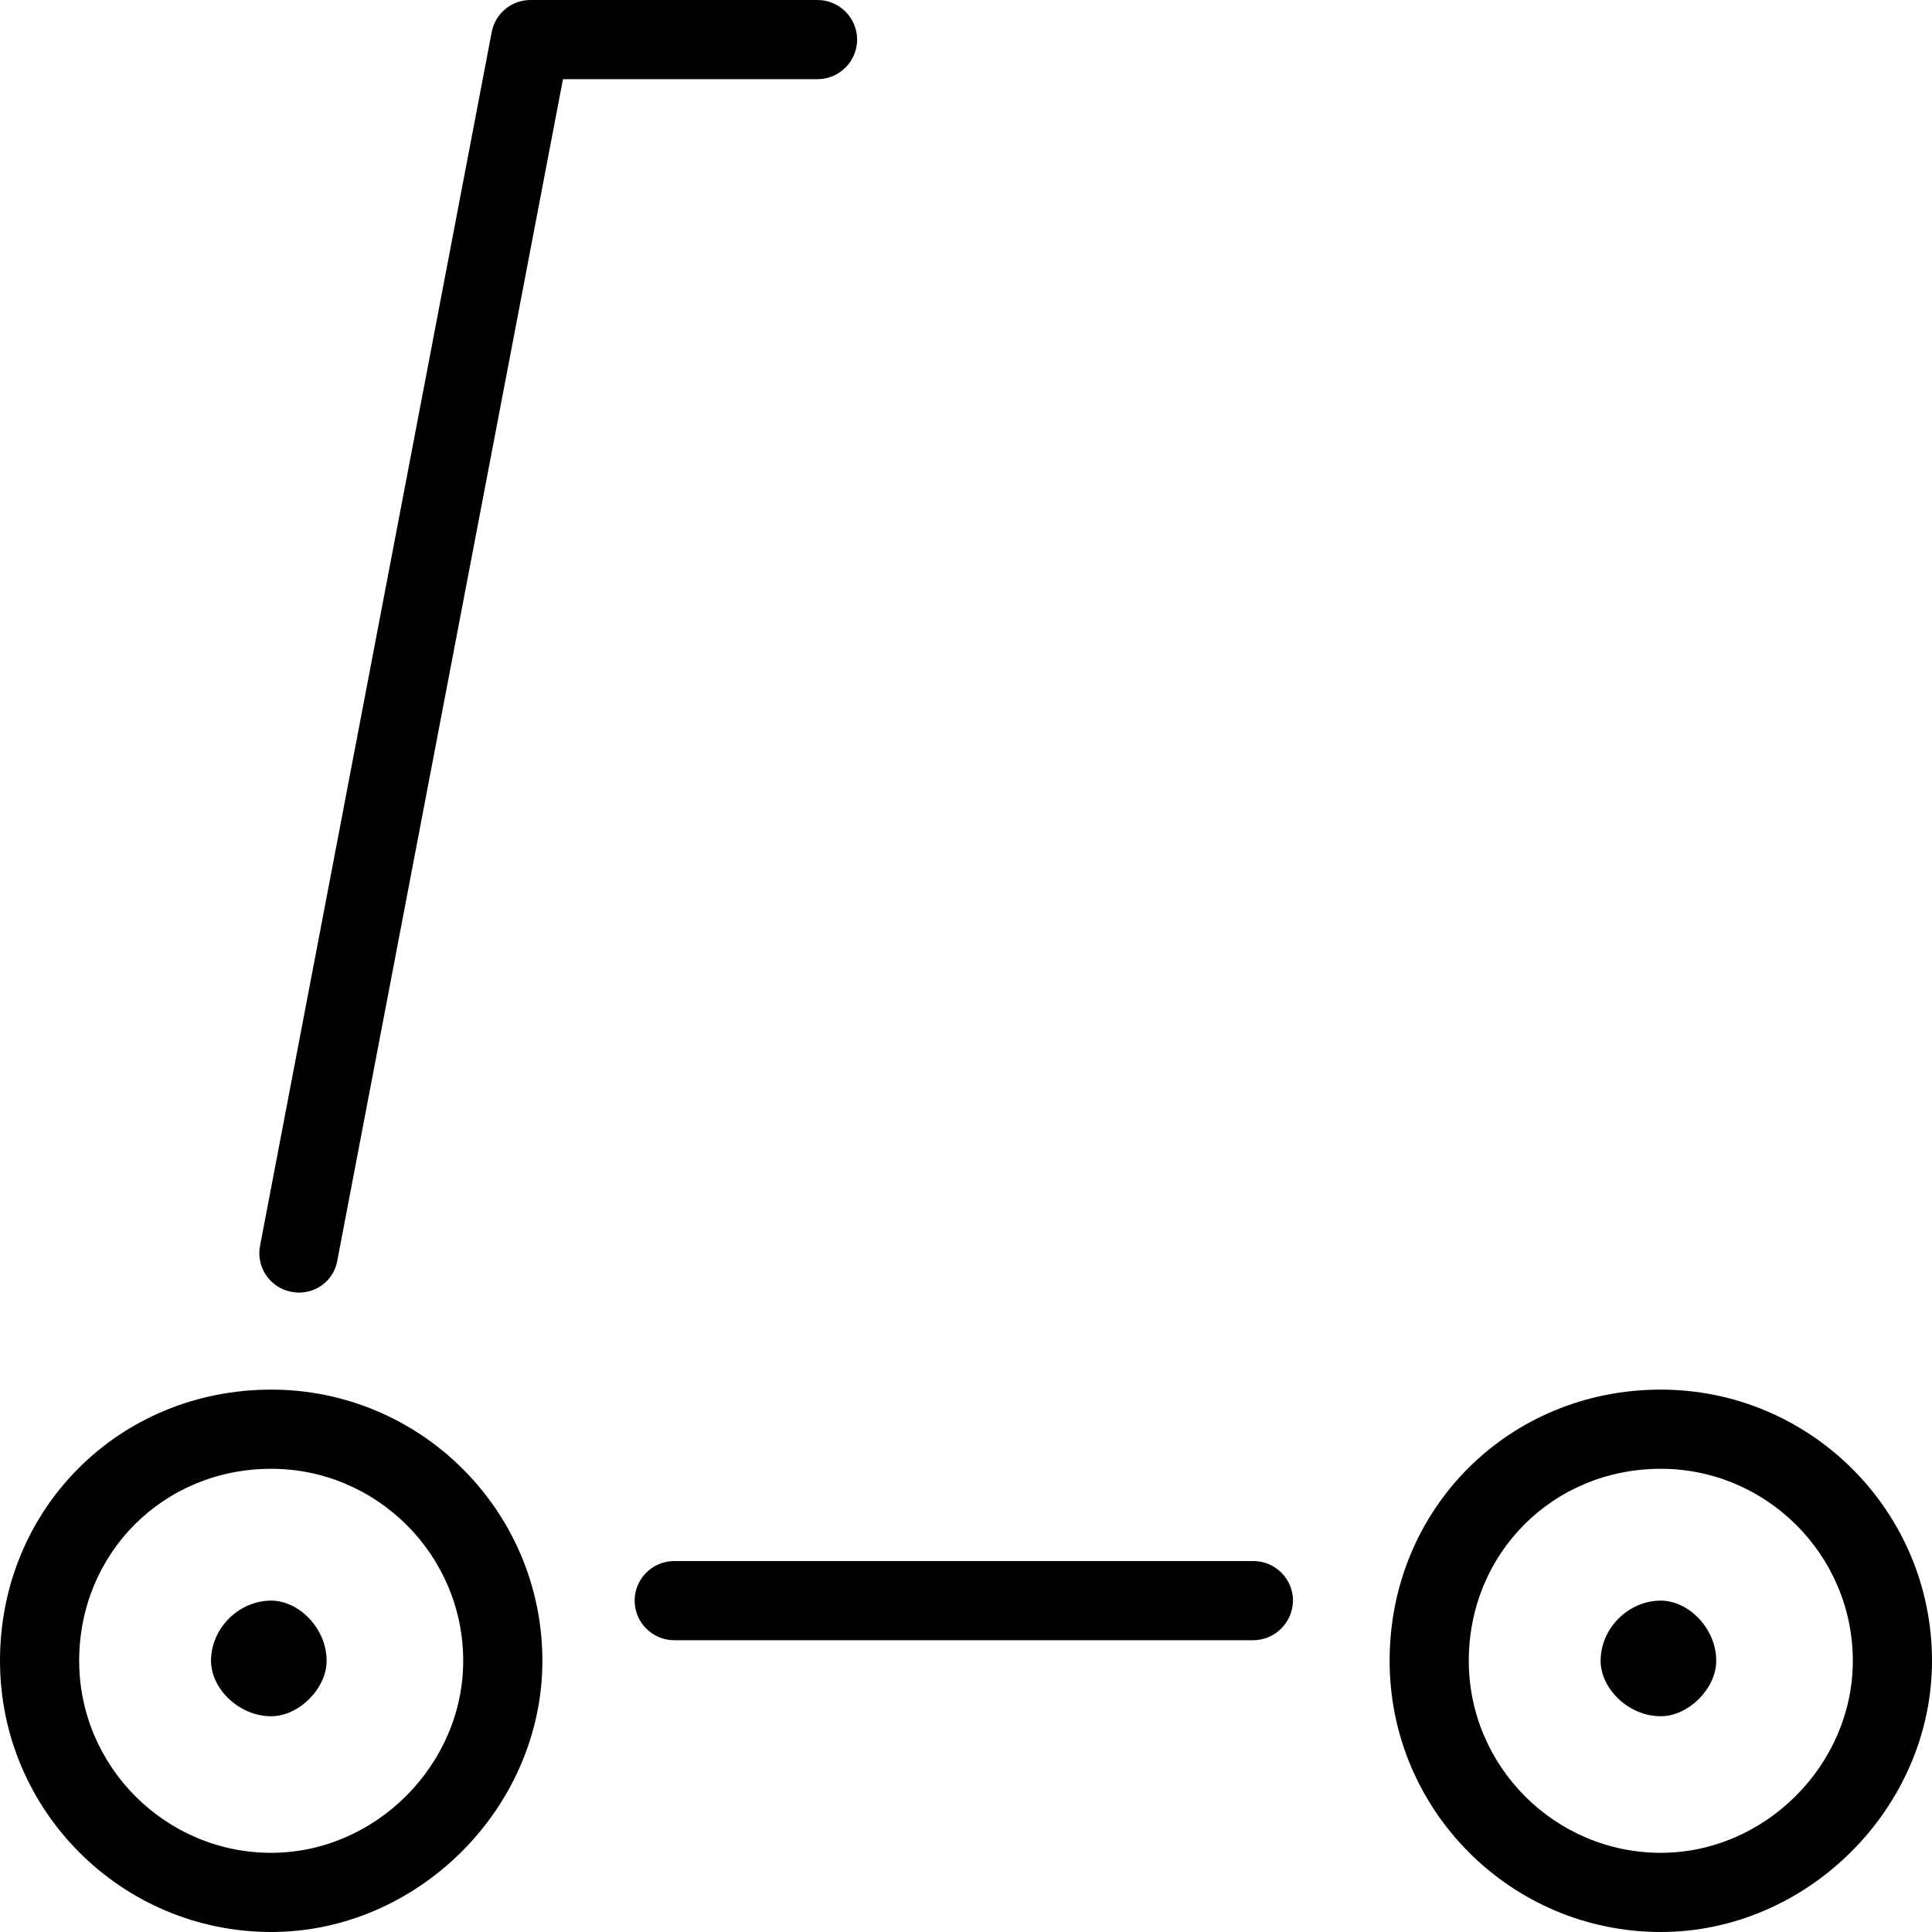 <?xml version="1.0" encoding="iso-8859-1"?>
<!-- Generator: Adobe Illustrator 19.0.0, SVG Export Plug-In . SVG Version: 6.00 Build 0)  -->
<svg version="1.1" id="Layer_1" xmlns="http://www.w3.org/2000/svg" xmlns:xlink="http://www.w3.org/1999/xlink" x="0px" y="0px"
	 viewBox="0 0 488 488" style="enable-background:new 0 0 488 488;" xml:space="preserve">
<g transform="translate(0 -540.36)">
	<g>
		<g>
			<path d="M68.5,891.36c-38.4,0-68.5,30.1-68.5,68.5c0,37.8,30.7,68.5,68.5,68.5c37.1,0,68.5-31.4,68.5-68.5
				C137,922.06,106.3,891.36,68.5,891.36z M68.5,1008.36c-26.7,0-48.5-21.8-48.5-48.5c0-27.2,21.3-48.5,48.5-48.5
				c26.7,0,48.5,21.8,48.5,48.5C117,986.16,94.8,1008.36,68.5,1008.36z"/>
			<path d="M419.5,891.36c-38.4,0-68.5,30.1-68.5,68.5c0,37.8,30.7,68.5,68.5,68.5c37.1,0,68.5-31.4,68.5-68.5
				C488,922.06,457.3,891.36,419.5,891.36z M419.5,1008.36c-26.7,0-48.5-21.8-48.5-48.5c0-27.2,21.3-48.5,48.5-48.5
				c26.7,0,48.5,21.8,48.5,48.5C468,986.16,445.8,1008.36,419.5,1008.36z"/>
			<path d="M316.6,934.66H170.3c-5.5,0-10,4.5-10,10s4.5,10,10,10h146.2c5.6,0,10-4.5,10.1-10
				C326.6,939.16,322.1,934.66,316.6,934.66z"/>
			<path d="M216.5,550.36c0-5.5-4.5-10-10-10H134c-4.8,0-8.9,3.4-9.8,8.1l-58.5,306.5c-1.1,5.4,2.5,10.7,7.9,11.7
				c0.6,0.1,1.3,0.2,1.9,0.2c4.7,0,8.9-3.3,9.7-8.1l57-298.4h64.3C212,560.36,216.5,555.86,216.5,550.36z"/>
			<path d="M68.5,944.66c-8.2,0-15.2,7-15.2,15.2c0,7,7,14,15.2,14c7,0,14-7,14-14C82.5,951.66,75.5,944.66,68.5,944.66z"/>
			<path d="M419.5,944.66c-8.2,0-15.2,7-15.2,15.2c0,7,7,14,15.2,14c7,0,14-7,14-14C433.5,951.66,426.5,944.66,419.5,944.66z"/>
		</g>
	</g>
</g>
<g>
</g>
<g>
</g>
<g>
</g>
<g>
</g>
<g>
</g>
<g>
</g>
<g>
</g>
<g>
</g>
<g>
</g>
<g>
</g>
<g>
</g>
<g>
</g>
<g>
</g>
<g>
</g>
<g>
</g>
</svg>
